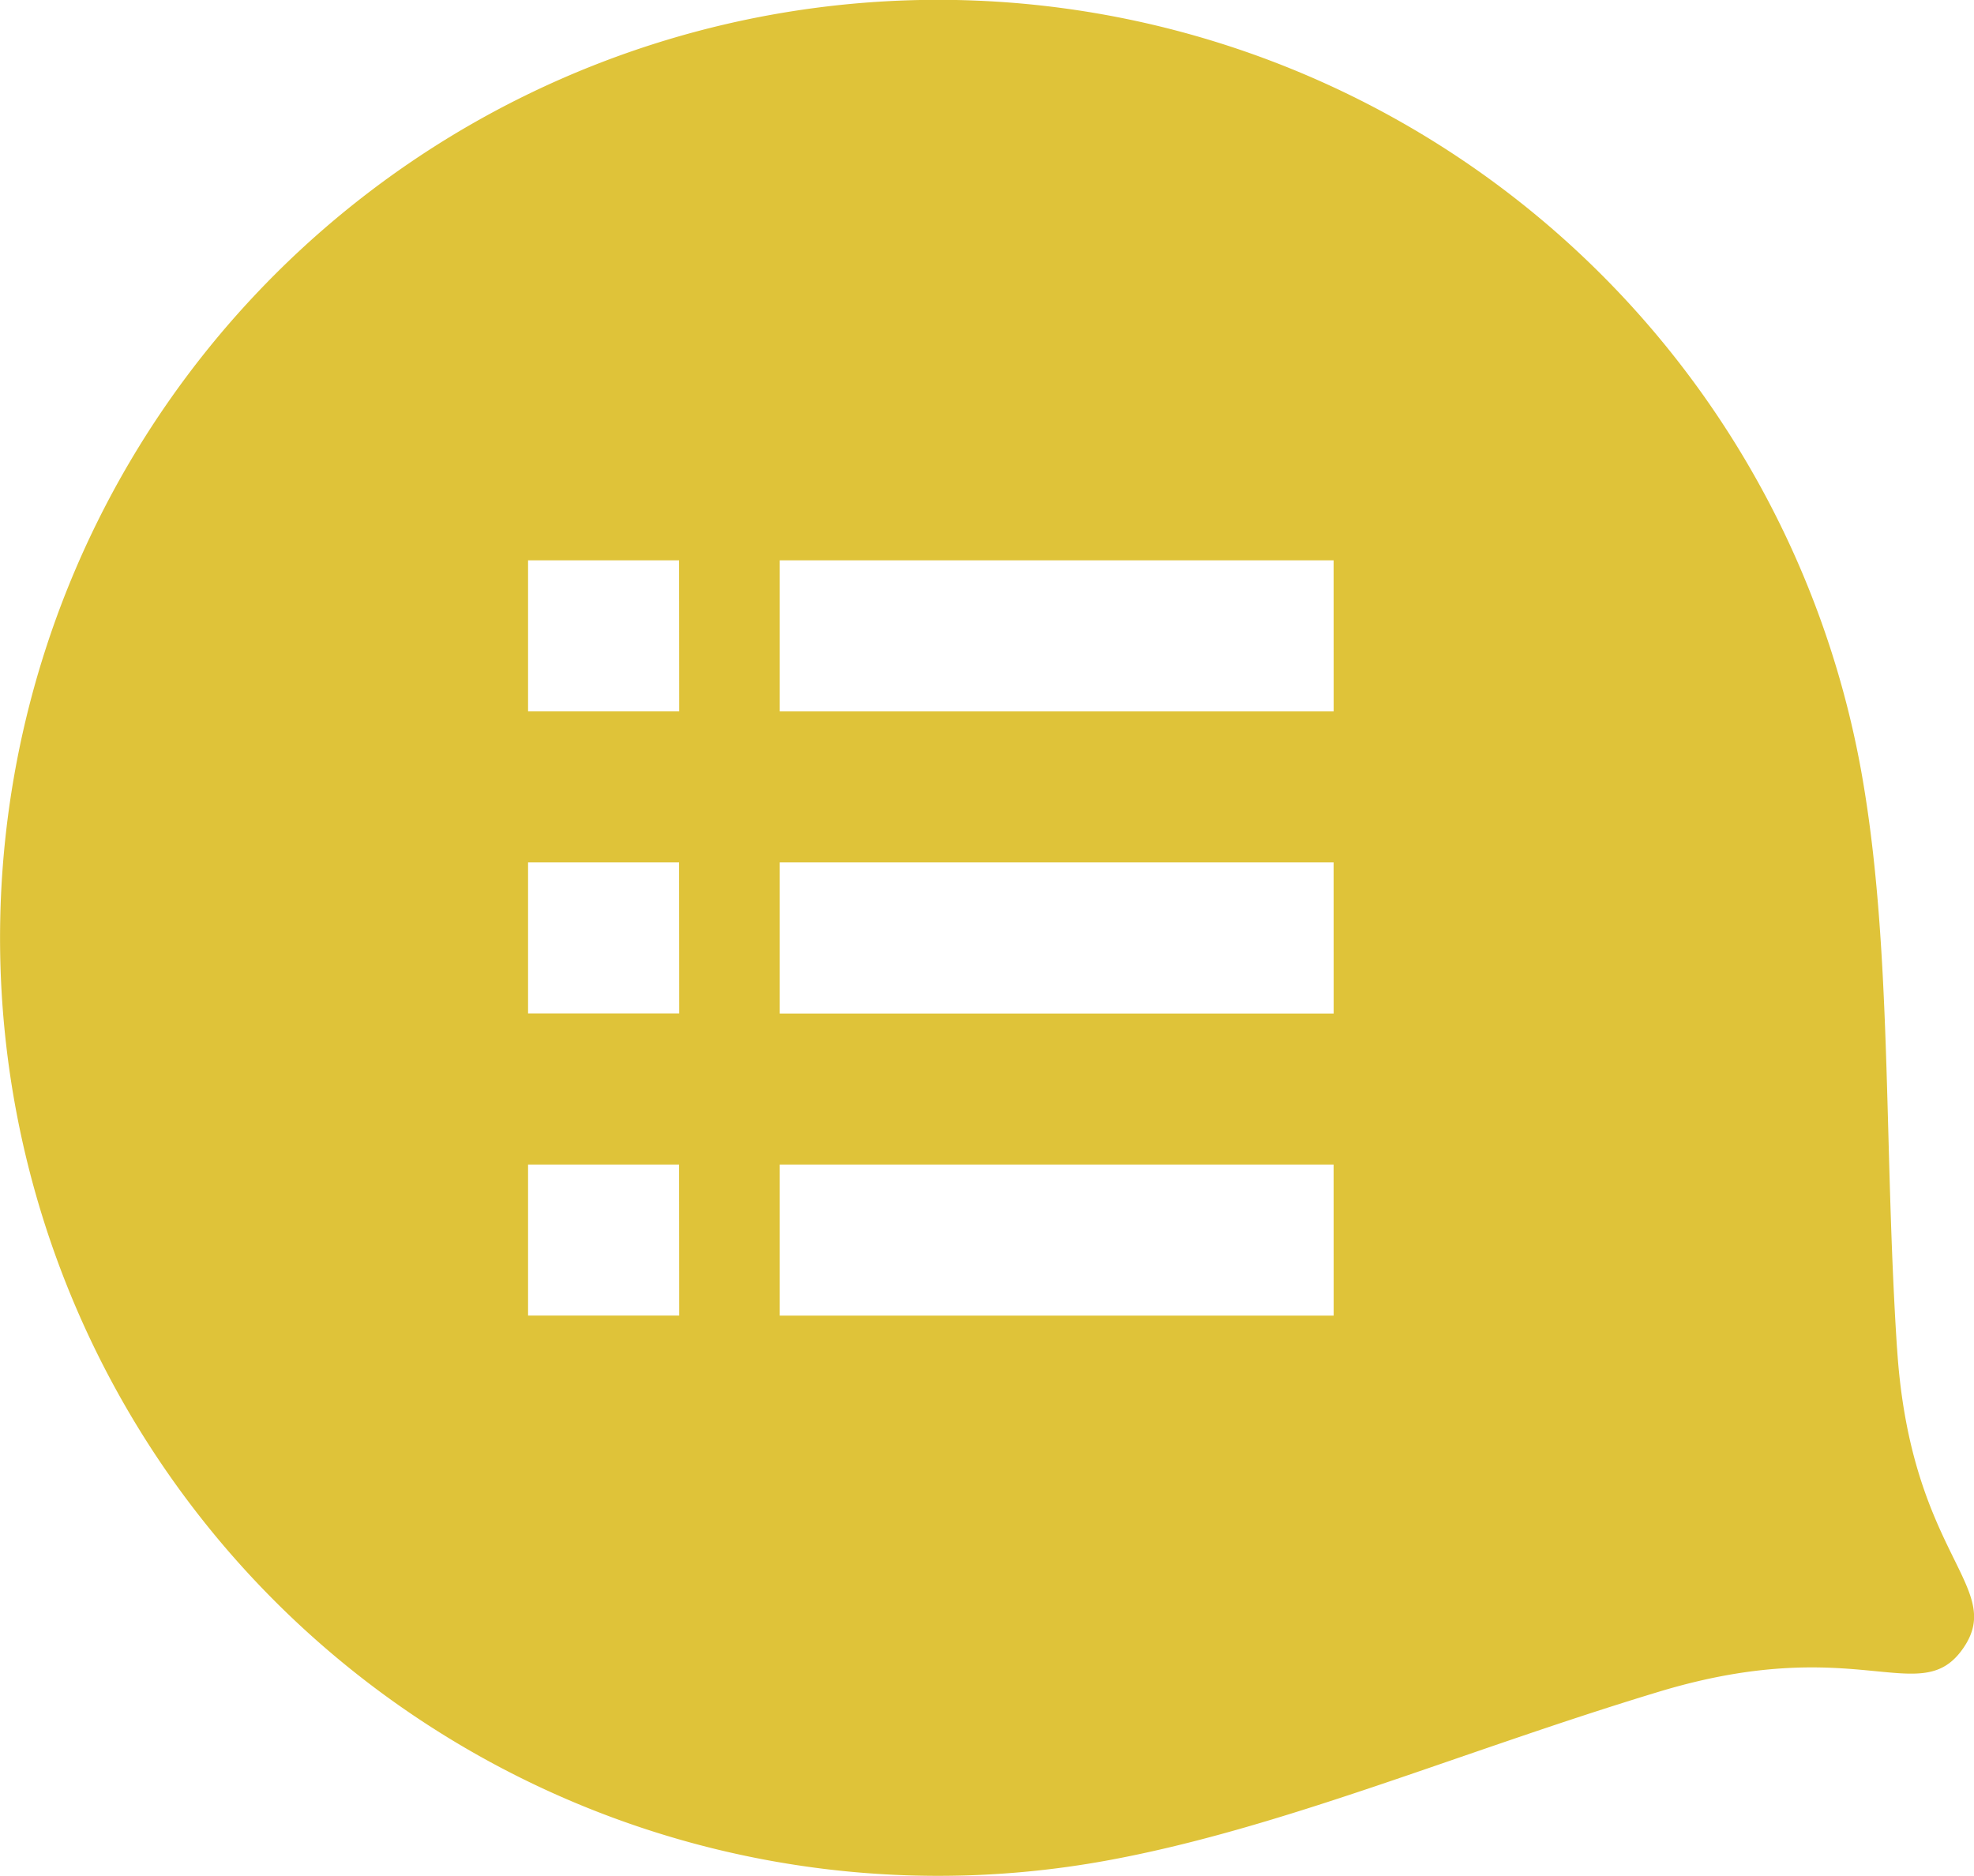 <svg id="icon_category" xmlns="http://www.w3.org/2000/svg" xmlns:xlink="http://www.w3.org/1999/xlink" width="33.67" height="32" viewBox="0 0 33.67 32">
  <defs>
    <clipPath id="clip-path">
      <rect id="長方形_48" data-name="長方形 48" width="33.67" height="32" fill="#dfc339"/>
    </clipPath>
  </defs>
  <g id="グループ_60" data-name="グループ 60" transform="translate(0 0)" clip-path="url(#clip-path)">
    <path id="パス_31" data-name="パス 31" d="M32.357,23c-.231-3.532-.075-6.873-.613-9.859a16,16,0,1,0-12.891,18.6c2.99-.541,6.059-1.862,9.448-2.886s4.455.314,5.184-.739-.9-1.571-1.127-5.114m-20.773-.562H9.007V19.864h2.576Zm0-5.153H9.007V14.711h2.576Zm0-5.153H9.007V9.558h2.576ZM22.748,22.441H13.3V19.864h9.447Zm0-5.153H13.3V14.711h9.447Zm0-5.153H13.3V9.558h9.447Z" transform="translate(0 0)" fill="#dfc339"/>
  </g>
</svg>
